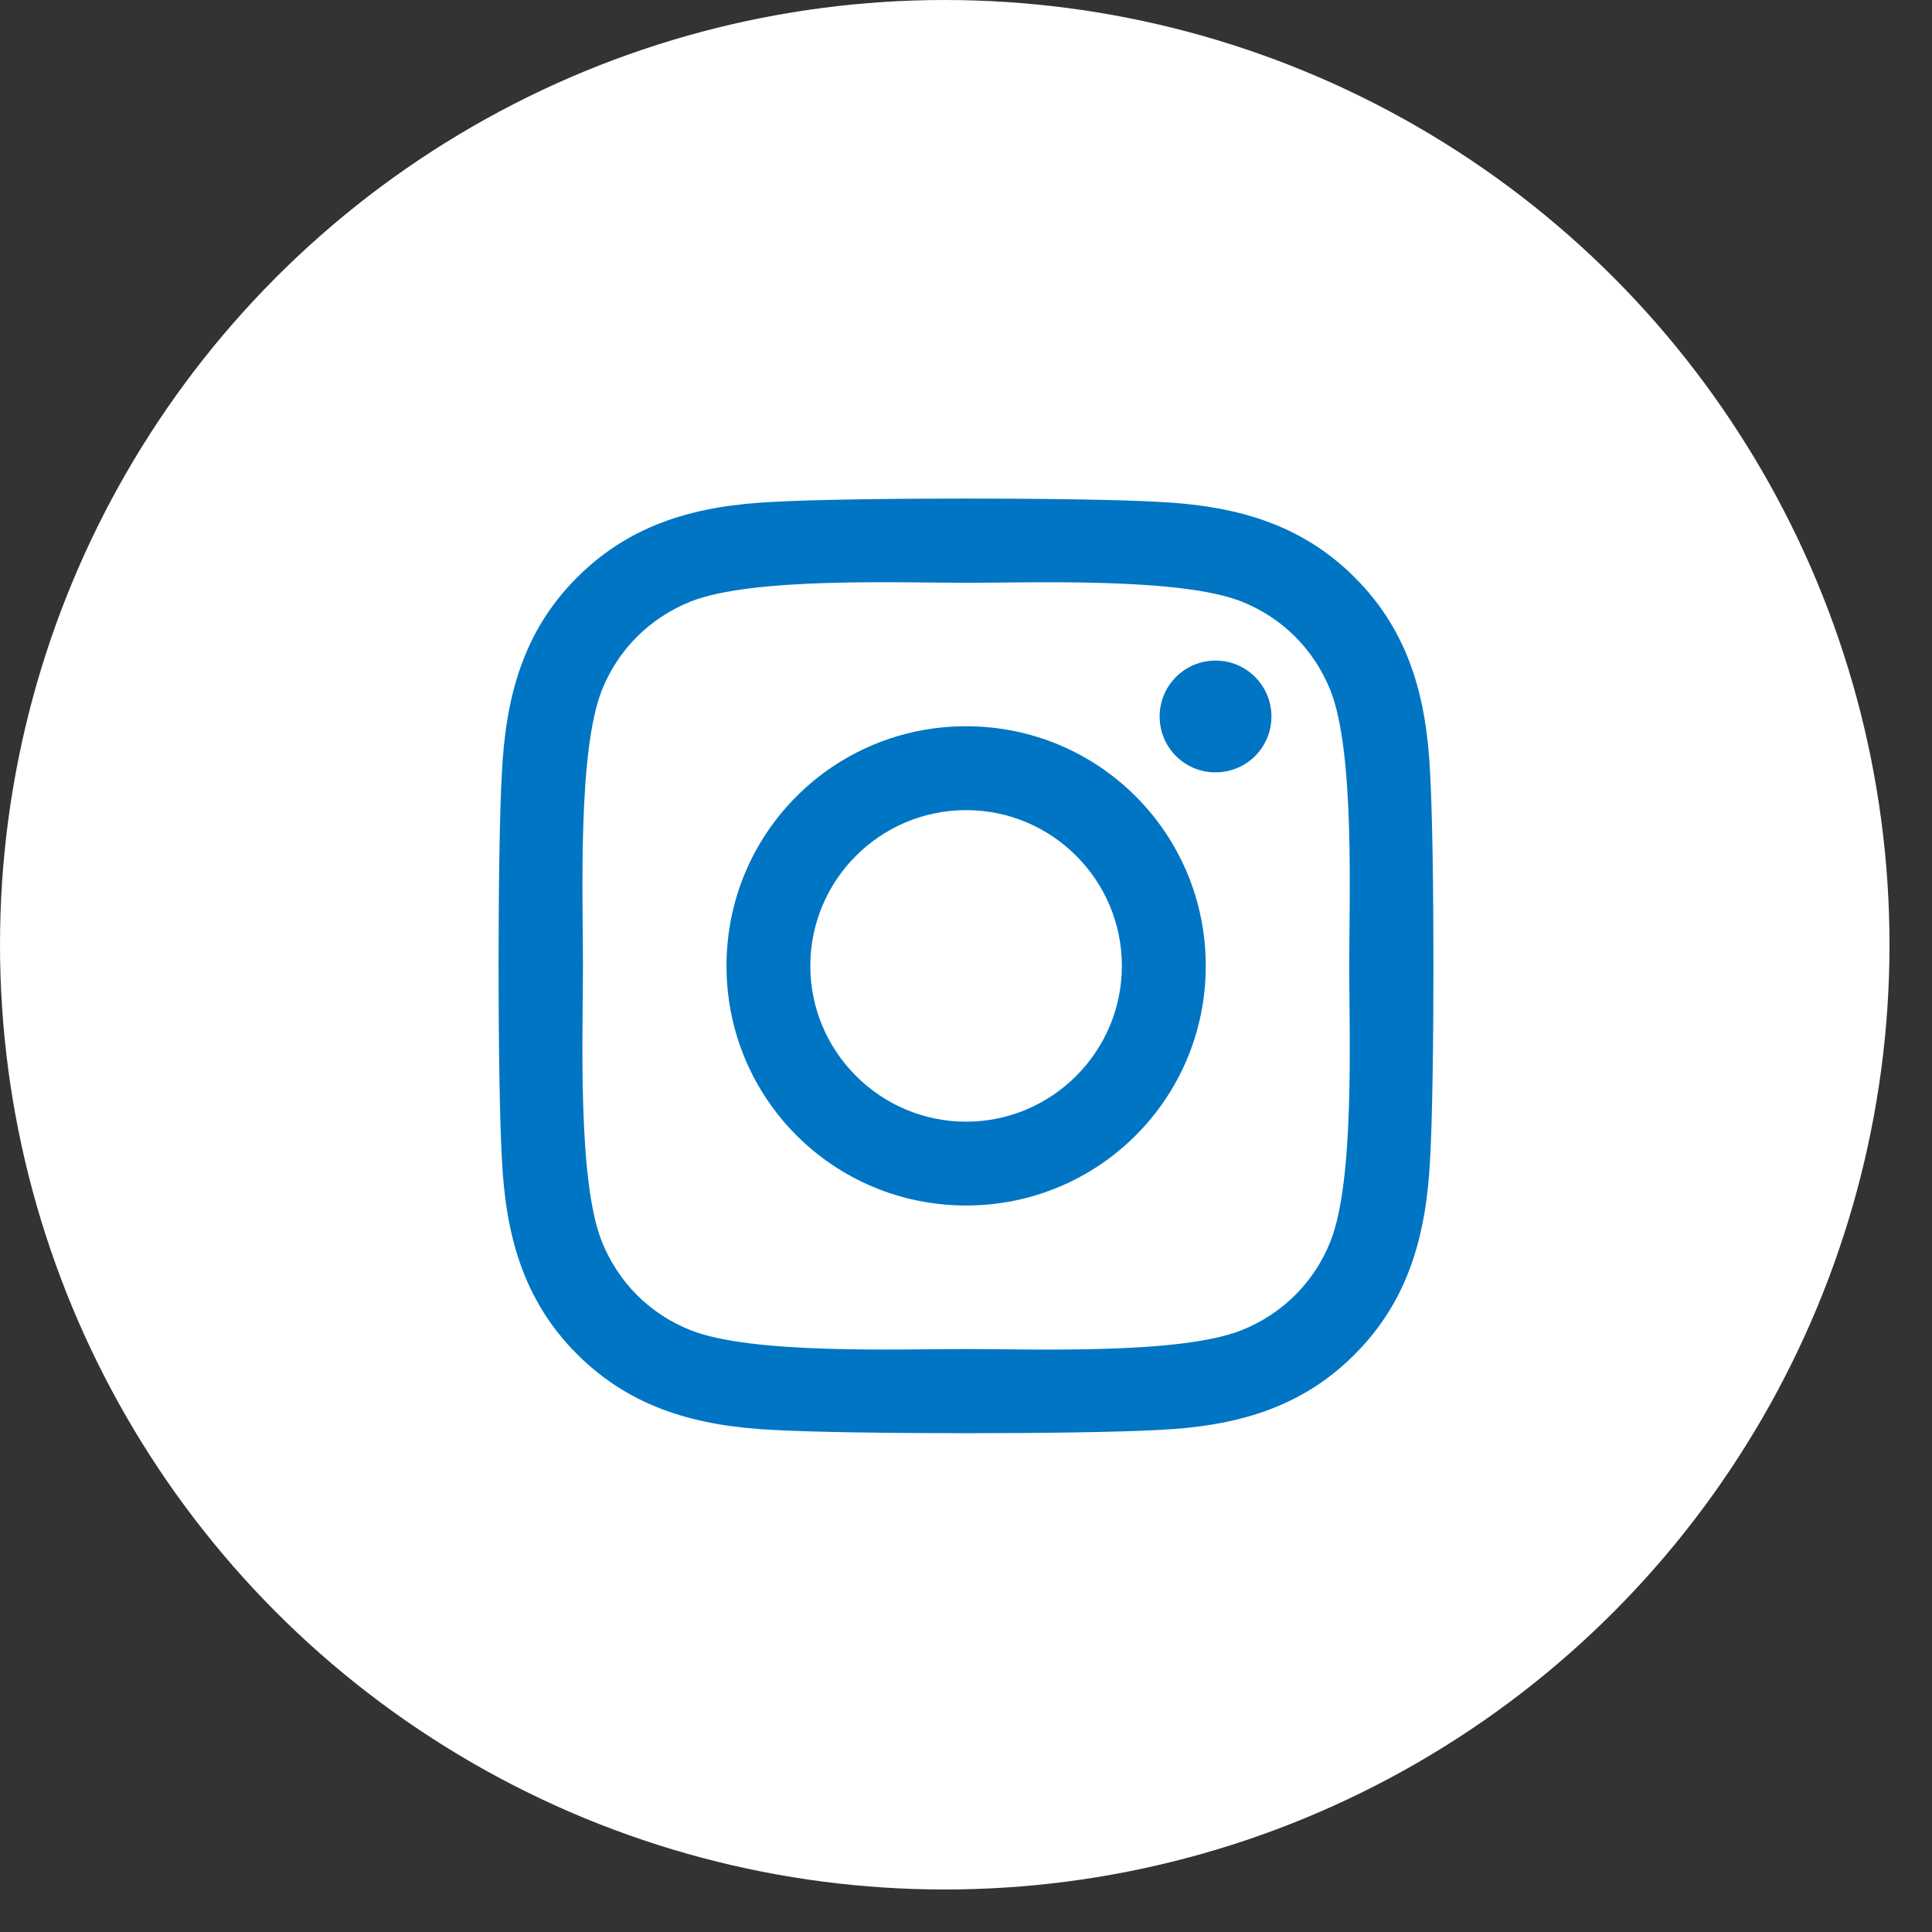 <svg width="31" height="31" viewBox="0 0 31 31" fill="none" xmlns="http://www.w3.org/2000/svg">
<rect x="0" y="0" width="31" height="31" fill="#333333" stroke="none"/>
<circle cx="15.159" cy="15.159" r="15.159" fill="white"/>
<path d="M15.502 11.653C13.373 11.653 11.657 13.37 11.657 15.498C11.657 17.627 13.373 19.343 15.502 19.343C17.63 19.343 19.347 17.627 19.347 15.498C19.347 13.37 17.63 11.653 15.502 11.653ZM15.502 17.998C14.126 17.998 13.002 16.877 13.002 15.498C13.002 14.12 14.123 12.999 15.502 12.999C16.88 12.999 18.001 14.12 18.001 15.498C18.001 16.877 16.877 17.998 15.502 17.998ZM20.401 11.496C20.401 11.995 19.999 12.393 19.504 12.393C19.005 12.393 18.607 11.991 18.607 11.496C18.607 11.001 19.009 10.599 19.504 10.599C19.999 10.599 20.401 11.001 20.401 11.496ZM22.947 12.406C22.89 11.205 22.616 10.141 21.736 9.264C20.859 8.387 19.795 8.113 18.594 8.053C17.356 7.982 13.645 7.982 12.406 8.053C11.208 8.11 10.144 8.384 9.264 9.261C8.384 10.137 8.113 11.202 8.053 12.403C7.982 13.641 7.982 17.352 8.053 18.59C8.11 19.792 8.384 20.856 9.264 21.733C10.144 22.609 11.205 22.884 12.406 22.944C13.645 23.014 17.356 23.014 18.594 22.944C19.795 22.887 20.859 22.613 21.736 21.733C22.613 20.856 22.887 19.792 22.947 18.59C23.018 17.352 23.018 13.645 22.947 12.406ZM21.348 19.919C21.087 20.575 20.581 21.08 19.922 21.344C18.935 21.736 16.593 21.646 15.502 21.646C14.411 21.646 12.065 21.733 11.081 21.344C10.425 21.083 9.92 20.578 9.656 19.919C9.264 18.932 9.354 16.589 9.354 15.498C9.354 14.407 9.267 12.062 9.656 11.078C9.917 10.422 10.422 9.917 11.081 9.652C12.068 9.261 14.411 9.351 15.502 9.351C16.593 9.351 18.938 9.264 19.922 9.652C20.578 9.913 21.083 10.419 21.348 11.078C21.739 12.065 21.649 14.407 21.649 15.498C21.649 16.589 21.739 18.935 21.348 19.919Z" fill="#0075C4"/>
</svg>
